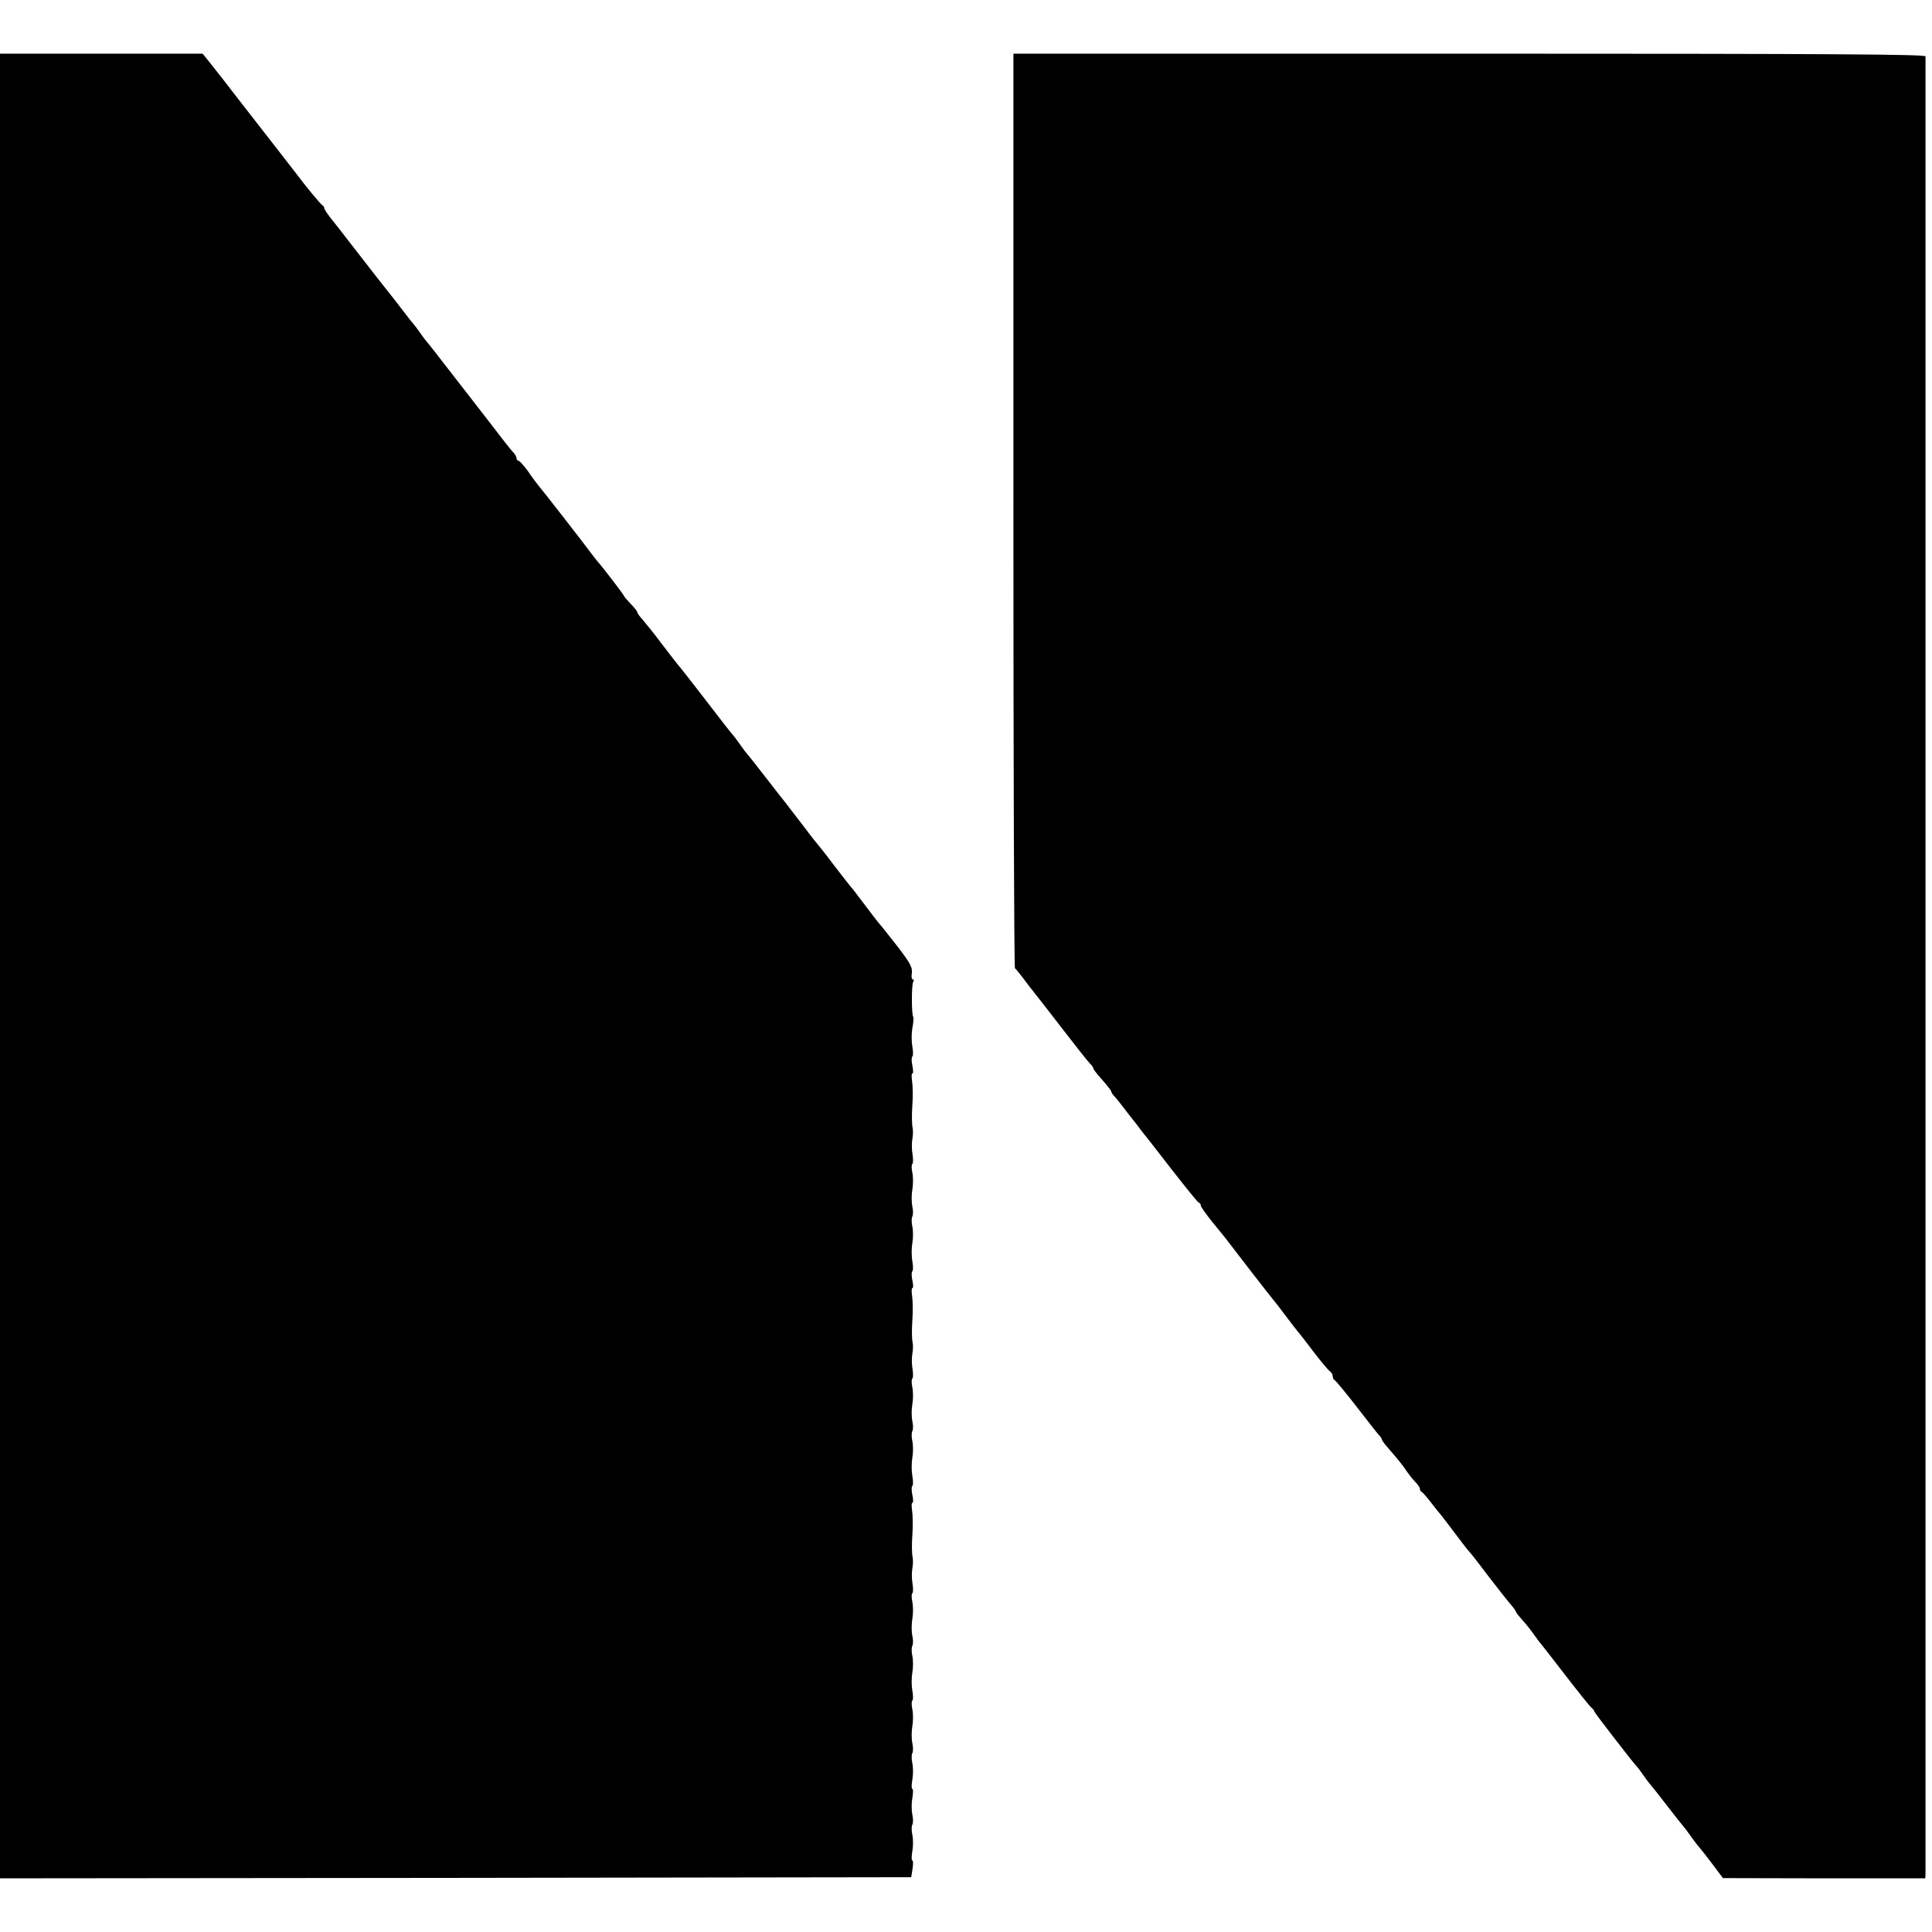 <?xml version="1.0" standalone="no"?>
<!DOCTYPE svg PUBLIC "-//W3C//DTD SVG 20010904//EN"
 "http://www.w3.org/TR/2001/REC-SVG-20010904/DTD/svg10.dtd">
<svg version="1.0" xmlns="http://www.w3.org/2000/svg"
 width="864pt" height="864pt" viewBox="0 0 864 864"
 preserveAspectRatio="xMidYMid meet">
<g transform="translate(0,864) scale(0.1,-0.1)"
fill="#000000" stroke="none">
<path d="M0 4320 l0 -4080 2037 2 2038 3 6 38 c3 20 3 37 -1 37 -4 0 -4 18 0
41 4 22 4 55 0 74 -4 18 -4 38 0 45 4 7 4 27 0 45 -4 19 -4 52 0 74 4 23 4 41
0 41 -4 0 -4 18 0 41 4 22 4 55 0 74 -4 18 -4 38 0 45 4 7 4 27 0 45 -4 19 -4
52 0 75 4 23 4 57 0 76 -4 19 -4 36 0 39 4 2 4 23 0 45 -4 22 -4 58 0 81 4 22
4 55 0 74 -4 18 -4 38 0 45 4 7 4 27 0 45 -4 19 -4 52 0 75 4 23 4 57 0 76 -4
19 -4 36 0 39 4 2 4 22 1 42 -4 21 -4 52 -1 68 3 17 4 40 1 53 -3 13 -4 56 -1
96 3 41 2 90 -1 110 -3 20 -3 36 2 36 4 0 3 16 -1 35 -4 19 -4 37 0 40 4 2 4
23 0 45 -4 22 -4 58 0 81 4 22 4 55 0 74 -4 18 -4 38 0 45 4 7 4 27 0 45 -4
19 -4 52 0 75 4 23 4 57 0 76 -4 19 -4 36 0 39 4 2 4 22 1 42 -4 21 -4 52 -1
68 3 17 4 40 1 53 -3 13 -4 56 -1 96 3 41 2 90 -1 110 -3 20 -3 36 2 36 4 0 3
16 -1 35 -4 19 -4 37 0 40 4 2 4 23 0 45 -4 22 -4 58 0 81 4 22 4 55 0 74 -4
18 -4 38 0 45 4 7 4 27 0 45 -4 19 -4 52 0 75 4 23 4 57 0 76 -4 19 -4 36 0
39 4 2 4 22 1 42 -4 21 -4 52 -1 68 3 17 4 40 1 53 -3 13 -4 56 -1 96 3 41 2
90 -1 110 -3 20 -3 36 2 36 4 0 3 16 -1 35 -4 19 -4 37 0 40 4 2 4 23 0 45 -4
22 -4 59 0 82 5 24 6 46 4 50 -8 13 -8 144 0 157 4 6 3 11 -2 11 -5 0 -7 13
-4 29 3 25 -8 45 -64 118 -38 48 -73 93 -79 99 -5 6 -19 23 -30 38 -11 15 -27
36 -35 46 -8 10 -24 31 -35 46 -11 15 -24 32 -30 38 -5 6 -39 49 -75 96 -35
47 -67 87 -70 90 -3 3 -35 43 -70 90 -36 46 -70 91 -77 100 -7 8 -47 60 -90
115 -42 55 -80 102 -83 105 -3 3 -17 21 -30 40 -13 19 -29 40 -35 46 -5 6 -21
26 -35 44 -53 69 -182 236 -198 255 -10 11 -46 58 -82 105 -35 47 -75 96 -87
110 -13 14 -23 28 -23 32 0 4 -13 21 -30 38 -16 17 -30 33 -30 36 0 4 -95 128
-115 150 -5 6 -19 23 -30 38 -26 36 -212 275 -234 301 -9 11 -32 41 -50 68
-19 26 -38 47 -43 47 -4 0 -8 5 -8 11 0 6 -6 16 -12 23 -7 7 -24 28 -38 46
-14 18 -83 108 -154 199 -71 91 -143 184 -160 206 -17 22 -33 42 -36 45 -3 3
-17 21 -30 40 -13 19 -27 37 -30 40 -3 3 -28 34 -55 70 -28 36 -54 70 -60 77
-5 6 -21 26 -35 44 -14 18 -45 58 -70 90 -25 32 -56 72 -70 90 -14 19 -44 57
-67 86 -24 29 -43 57 -43 62 0 5 -4 11 -8 13 -7 3 -72 81 -122 148 -14 18 -77
99 -140 180 -63 81 -126 162 -140 180 -25 33 -57 74 -108 138 l-26 32 -453 0
-453 0 0 -4080z"/>
<path d="M4532 6358 c0 -1124 3 -2045 7 -2048 4 -3 20 -23 37 -45 16 -22 37
-49 46 -60 9 -11 66 -84 126 -162 61 -79 117 -150 126 -159 9 -8 16 -19 16
-23 0 -4 18 -27 40 -51 22 -25 40 -48 40 -52 0 -4 6 -13 13 -20 7 -7 35 -42
62 -78 28 -35 56 -71 62 -80 7 -8 65 -82 129 -165 64 -82 120 -152 125 -153 5
-2 9 -8 9 -13 0 -6 23 -38 50 -72 64 -78 50 -60 171 -218 57 -74 106 -136 109
-139 3 -3 25 -32 50 -65 25 -33 47 -62 50 -65 3 -3 35 -43 70 -90 36 -47 71
-89 78 -93 6 -4 12 -14 12 -22 0 -7 4 -15 8 -17 5 -1 49 -55 98 -118 49 -63
94 -121 101 -128 7 -7 13 -16 13 -20 0 -4 13 -21 28 -38 51 -59 67 -79 83
-104 10 -14 26 -35 38 -47 12 -12 21 -26 21 -32 0 -5 3 -11 8 -13 4 -2 23 -23
42 -48 19 -25 37 -47 40 -50 3 -3 31 -40 63 -82 31 -42 63 -83 70 -90 7 -7 45
-56 84 -108 40 -52 84 -108 98 -124 14 -16 25 -32 25 -35 0 -3 13 -19 28 -36
15 -16 39 -46 52 -65 13 -19 27 -37 30 -40 3 -3 52 -66 109 -140 57 -74 110
-140 117 -146 8 -6 14 -14 14 -18 0 -5 177 -234 190 -246 3 -3 17 -21 30 -40
13 -19 27 -37 30 -40 3 -3 37 -45 75 -95 38 -49 72 -92 75 -95 3 -3 17 -21 30
-40 14 -19 31 -43 40 -52 8 -9 35 -44 60 -77 l45 -60 453 -1 452 0 1 23 c0 29
0 8108 0 8125 -1 9 -416 12 -2040 12 l-2039 0 0 -2042z"/>
</g>
</svg>
